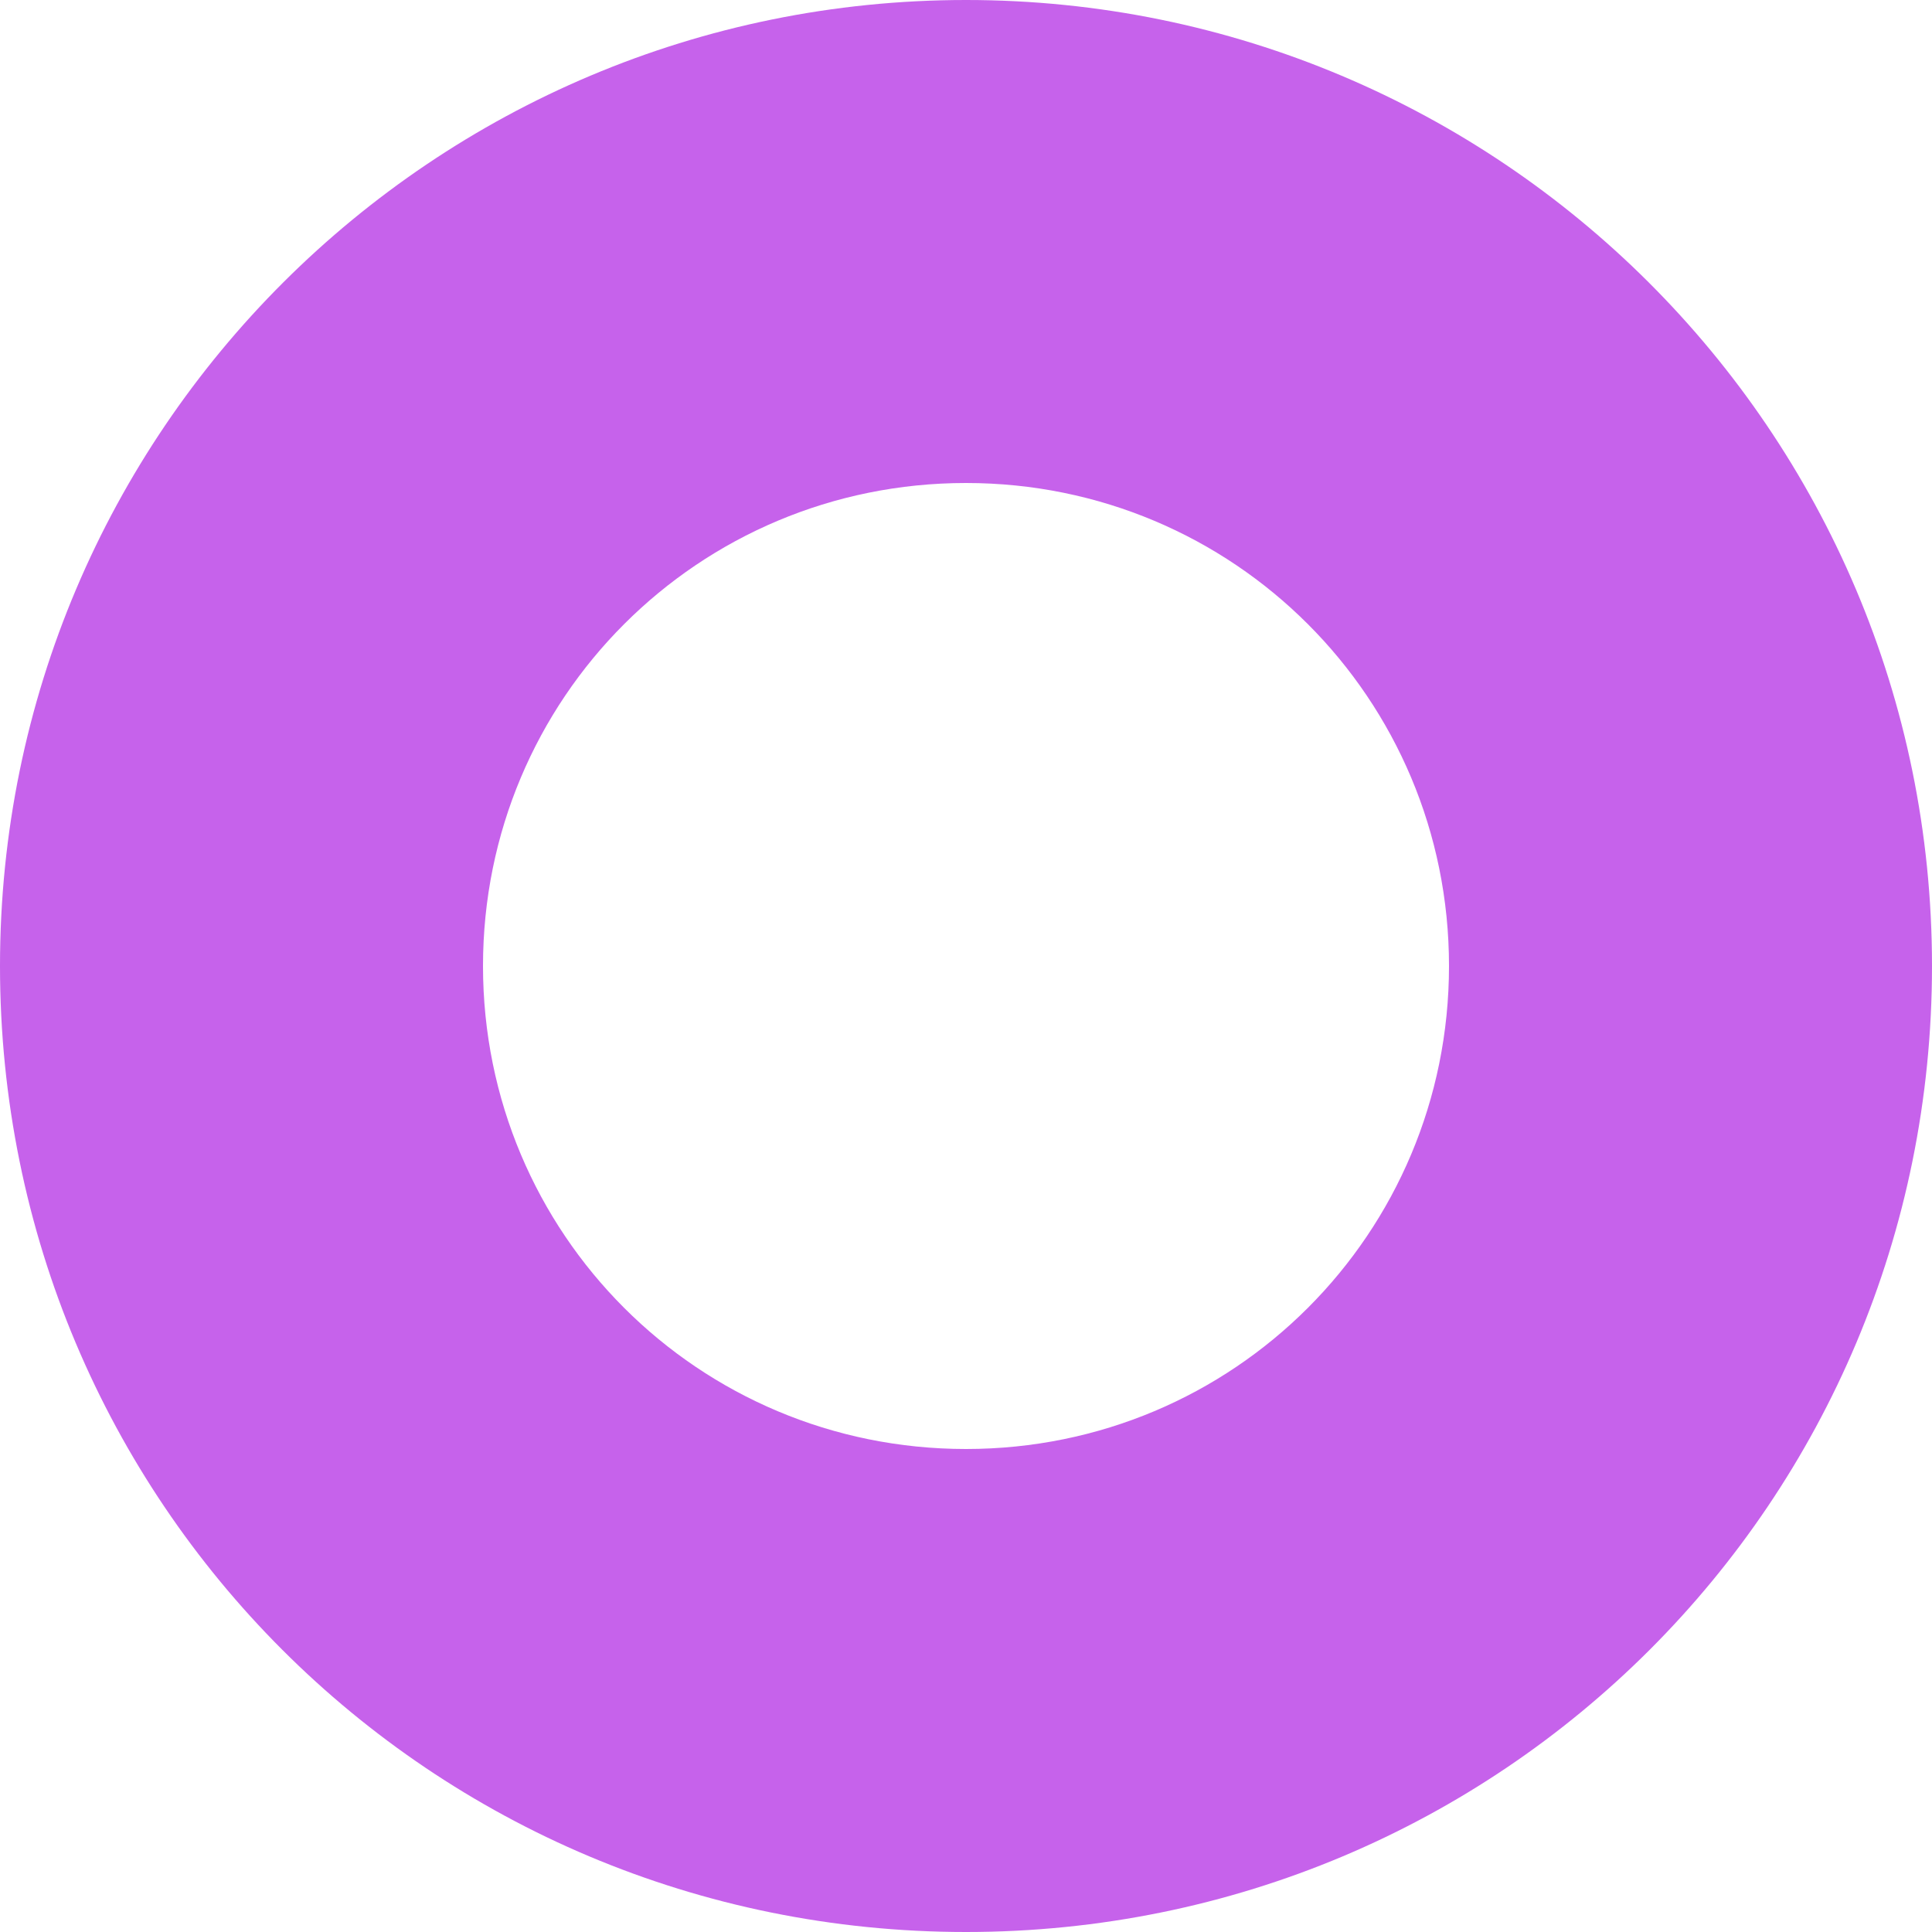 <svg role="img" width="32px" height="32px" viewBox="0 0 24 24" xmlns="http://www.w3.org/2000/svg"><title>Okta</title><path fill="#c662eb" d="M12 0C5.389 0 0 5.35 0 12s5.35 12 12 12 12-5.35 12-12S18.611 0 12 0zm0 18c-3.325 0-6-2.675-6-6s2.675-6 6-6 6 2.675 6 6-2.675 6-6 6z"/></svg>